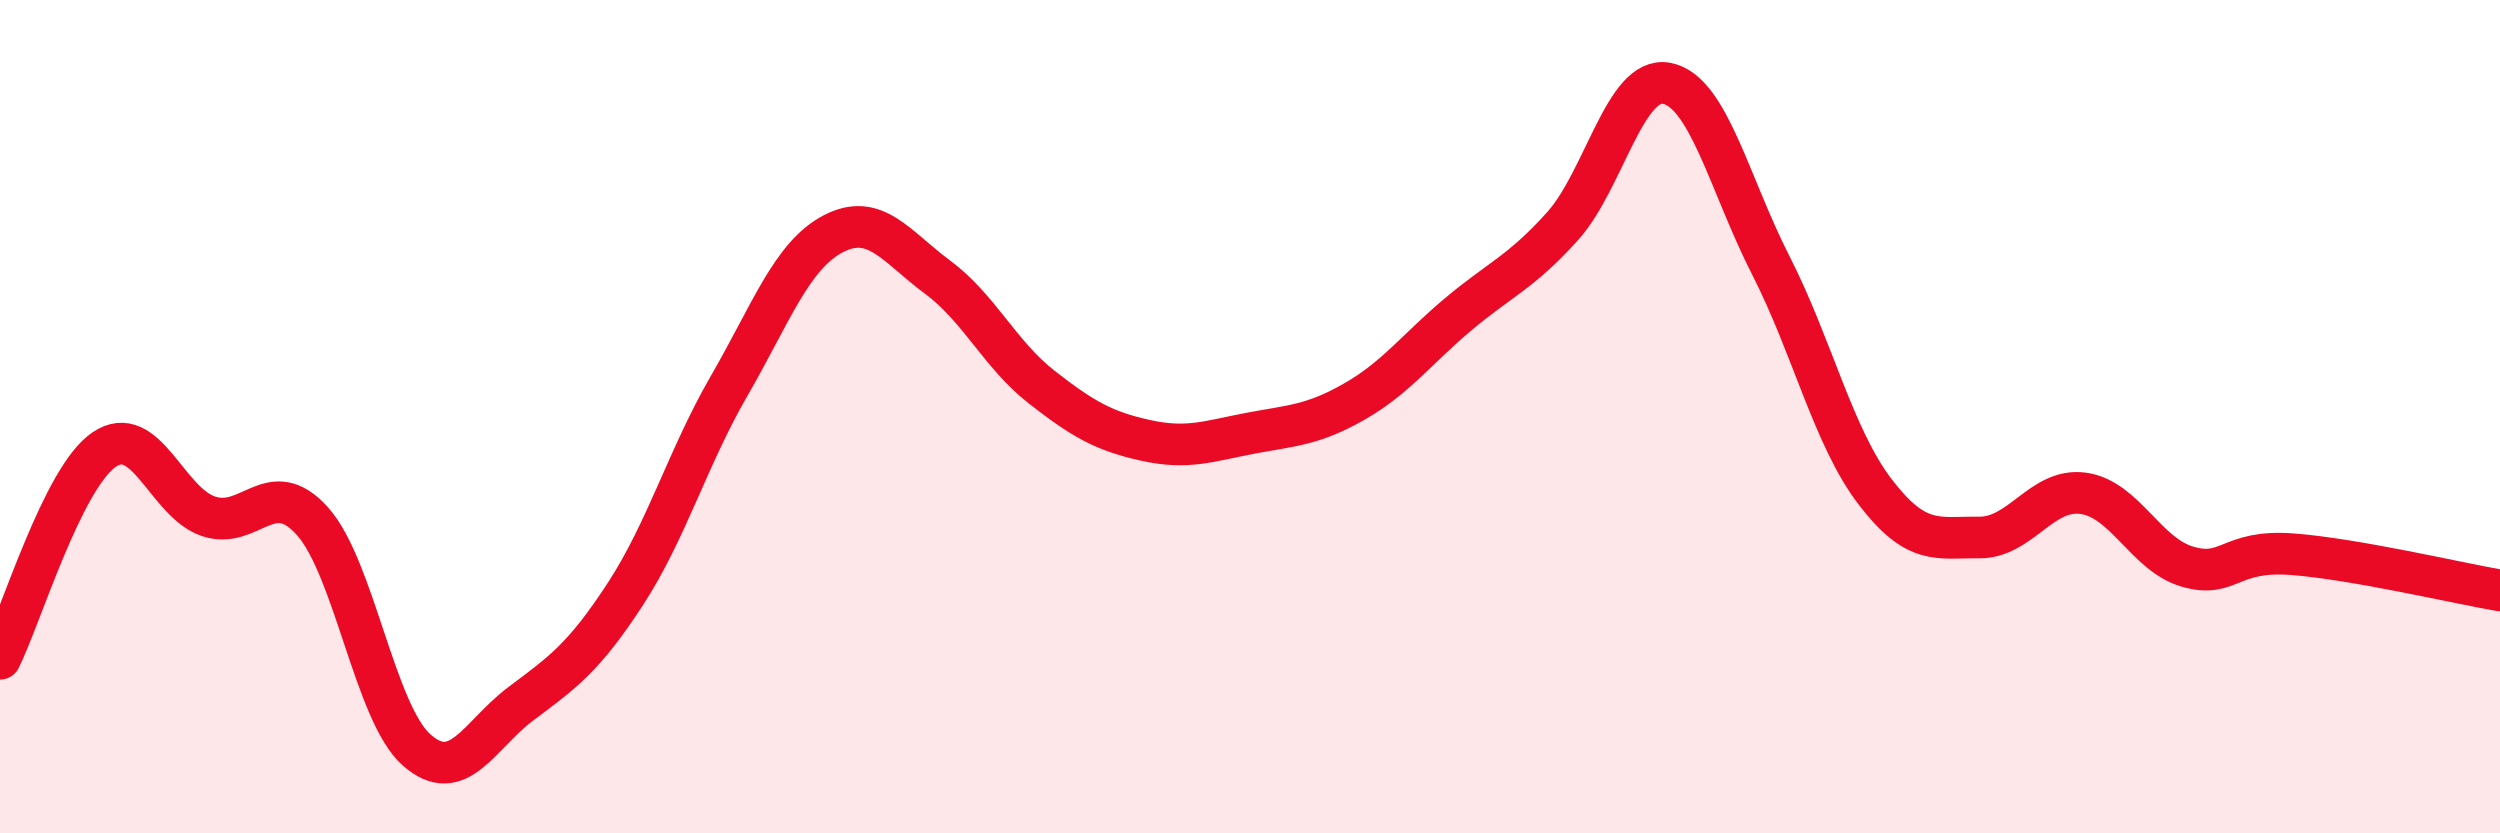 
    <svg width="60" height="20" viewBox="0 0 60 20" xmlns="http://www.w3.org/2000/svg">
      <path
        d="M 0,15.81 C 0.5,14.81 1.5,11.47 2.5,10.79 C 3.5,10.11 4,12.05 5,12.39 C 6,12.73 6.5,11.39 7.5,12.51 C 8.5,13.63 9,17.12 10,18 C 11,18.88 11.5,17.64 12.5,16.89 C 13.5,16.14 14,15.8 15,14.27 C 16,12.74 16.5,10.99 17.5,9.26 C 18.5,7.53 19,6.13 20,5.61 C 21,5.09 21.5,5.91 22.5,6.65 C 23.5,7.39 24,8.51 25,9.29 C 26,10.07 26.5,10.35 27.5,10.57 C 28.5,10.79 29,10.59 30,10.4 C 31,10.21 31.5,10.21 32.5,9.64 C 33.5,9.07 34,8.38 35,7.54 C 36,6.7 36.5,6.54 37.5,5.43 C 38.5,4.32 39,1.81 40,2 C 41,2.19 41.5,4.41 42.5,6.37 C 43.5,8.33 44,10.49 45,11.8 C 46,13.11 46.5,12.89 47.5,12.9 C 48.5,12.91 49,11.7 50,11.84 C 51,11.98 51.5,13.31 52.5,13.6 C 53.5,13.89 53.5,13.19 55,13.3 C 56.5,13.41 59,14 60,14.17L60 20L0 20Z"
        fill="#EB0A25"
        opacity="0.1"
        stroke-linecap="round"
        stroke-linejoin="round"
      />
      <path
        d="M 0,15.81 C 0.5,14.81 1.5,11.47 2.5,10.79 C 3.5,10.11 4,12.05 5,12.39 C 6,12.73 6.5,11.39 7.5,12.51 C 8.5,13.63 9,17.12 10,18 C 11,18.88 11.5,17.64 12.5,16.89 C 13.5,16.14 14,15.8 15,14.27 C 16,12.74 16.5,10.99 17.5,9.26 C 18.5,7.53 19,6.13 20,5.61 C 21,5.09 21.5,5.91 22.5,6.65 C 23.5,7.39 24,8.51 25,9.29 C 26,10.07 26.5,10.35 27.5,10.57 C 28.5,10.79 29,10.59 30,10.4 C 31,10.21 31.5,10.21 32.5,9.64 C 33.5,9.07 34,8.38 35,7.54 C 36,6.7 36.5,6.54 37.5,5.43 C 38.5,4.32 39,1.81 40,2 C 41,2.19 41.5,4.41 42.5,6.37 C 43.5,8.33 44,10.49 45,11.8 C 46,13.11 46.5,12.89 47.5,12.9 C 48.5,12.91 49,11.7 50,11.84 C 51,11.98 51.5,13.31 52.5,13.6 C 53.5,13.89 53.5,13.19 55,13.3 C 56.5,13.41 59,14 60,14.17"
        stroke="#EB0A25"
        stroke-width="1"
        fill="none"
        stroke-linecap="round"
        stroke-linejoin="round"
      />
    </svg>
  